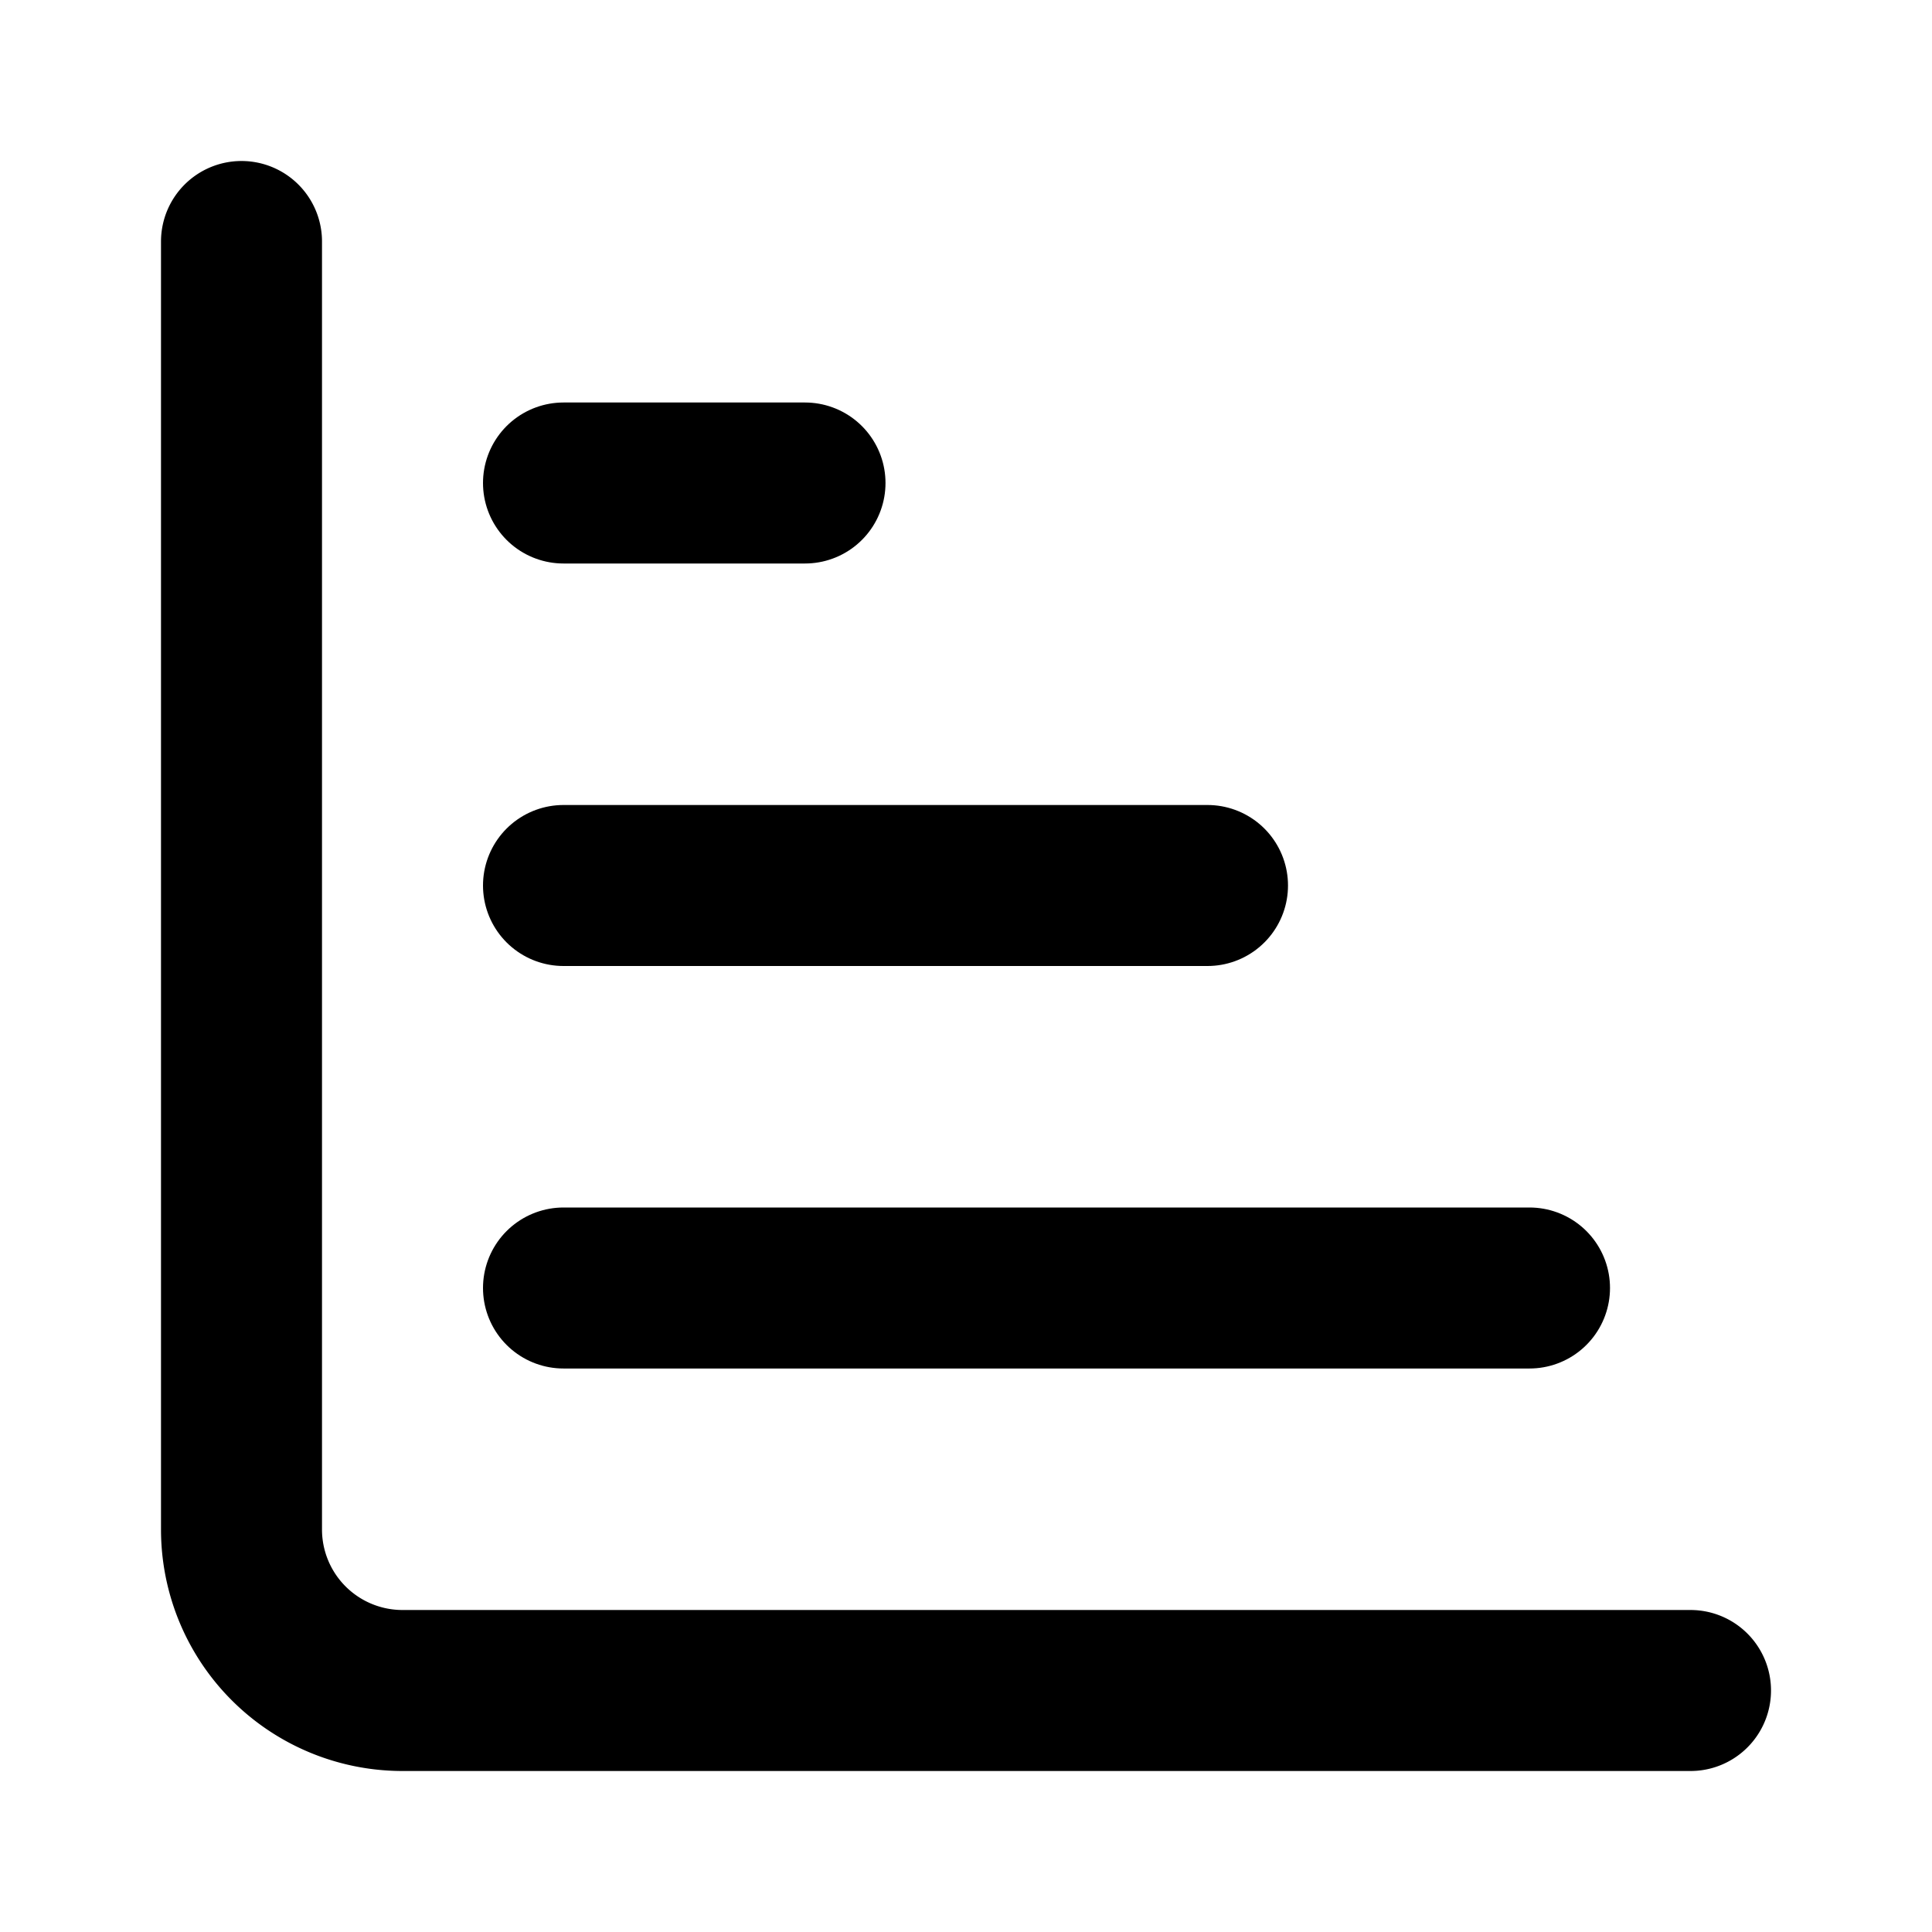 <svg
  xmlns="http://www.w3.org/2000/svg"
  width="24"
  height="24"
  viewBox="0 0 24 24"
  fill="none"
  stroke="currentColor"
  stroke-width="2"
  stroke-linecap="round"
  stroke-linejoin="round"
>
  <path d="M3 3v16a2 2 0 0 0 2 2h16" />
  <path d="M7 11h8" />
  <path d="M7 16h12" />
  <path d="M7 6h3" />
</svg>
